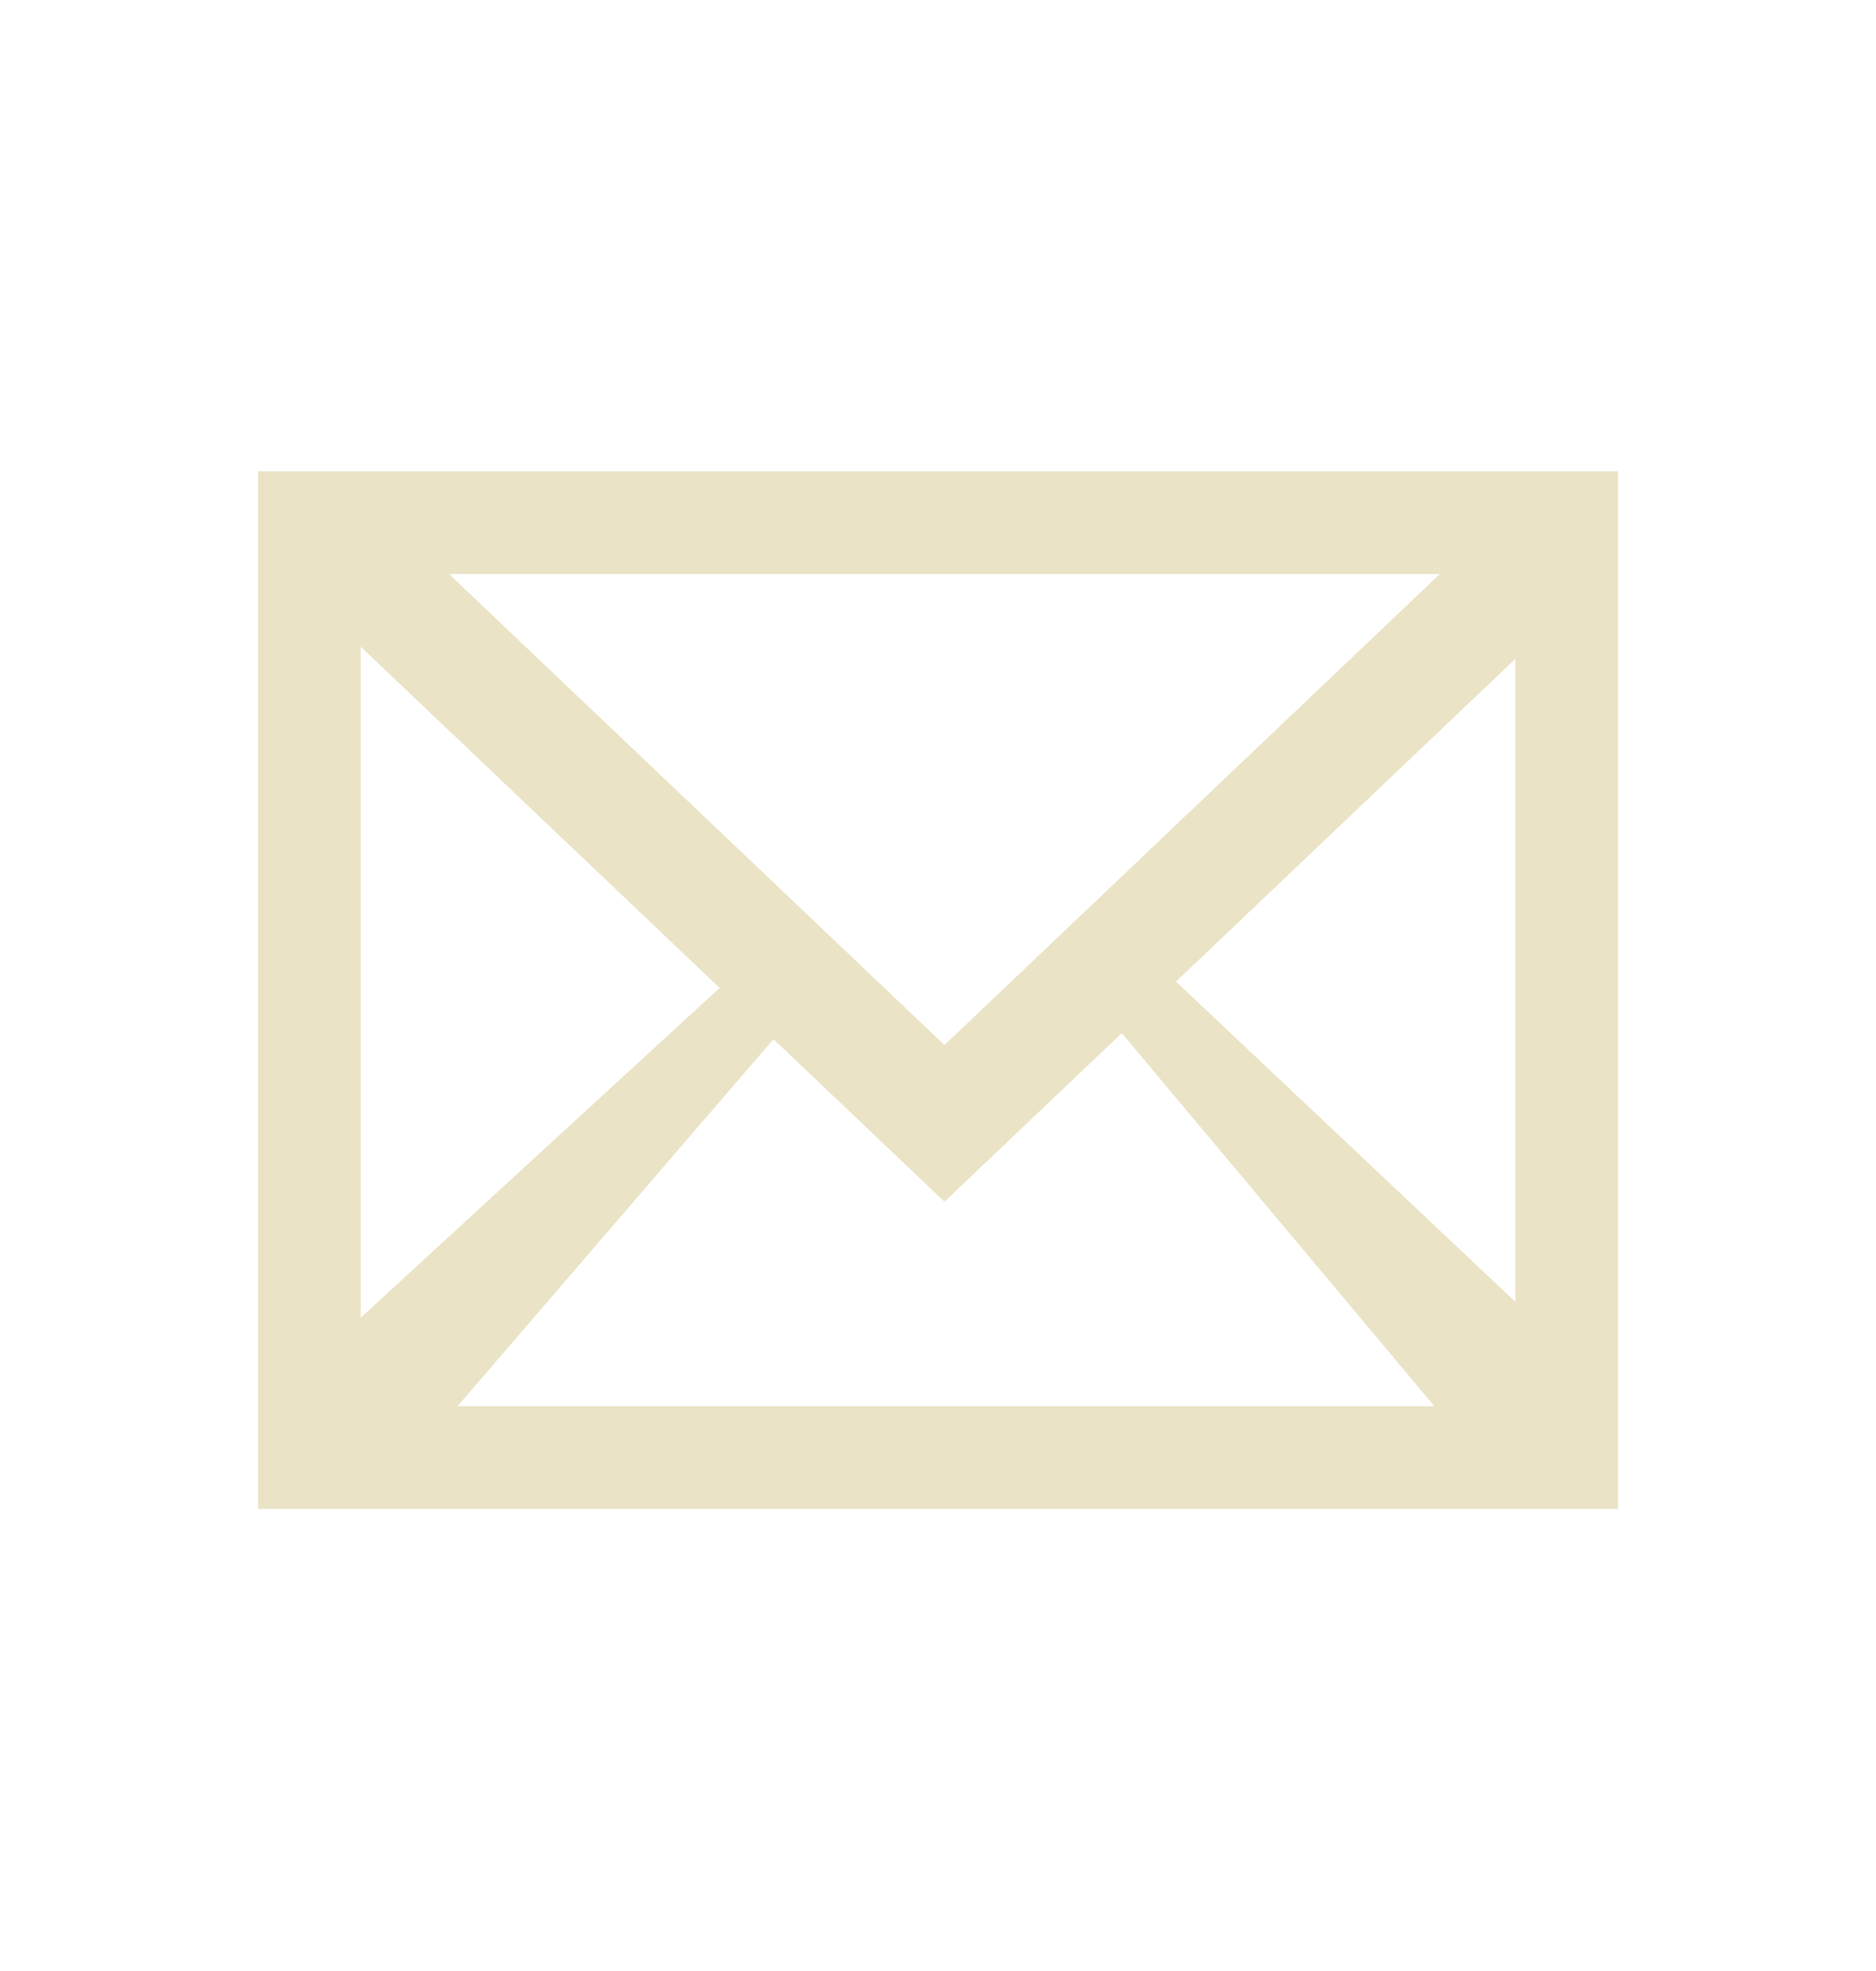 <svg width="20" height="21" viewBox="0 0 20 21" fill="none" xmlns="http://www.w3.org/2000/svg">
<g clip-path="url(#clip0_1074_7592)">
<path d="M16.024 15.856L11.53 10.495L12.053 10.002L17.142 14.801L16.024 15.856Z" fill="#EAE3C5"/>
<path d="M3.333 5.569L10.069 11.969L16.804 5.569" stroke="#EAE3C5" stroke-width="1.21" stroke-miterlimit="13.33"/>
<path d="M2.952 14.86L8.121 10.113L8.639 10.615L4.059 15.933L2.952 14.86Z" fill="#EAE3C5"/>
<path d="M16.703 5.569H3.298V15.53H16.703V5.569Z" stroke="#EAE3C5" stroke-width="1.095" stroke-miterlimit="13.33"/>
</g>
<defs>
<clipPath id="clip0_1074_7592">
<rect width="14.5" height="11.056" fill="white" transform="translate(2.751 5.021)"/>
</clipPath>
</defs>
</svg>
